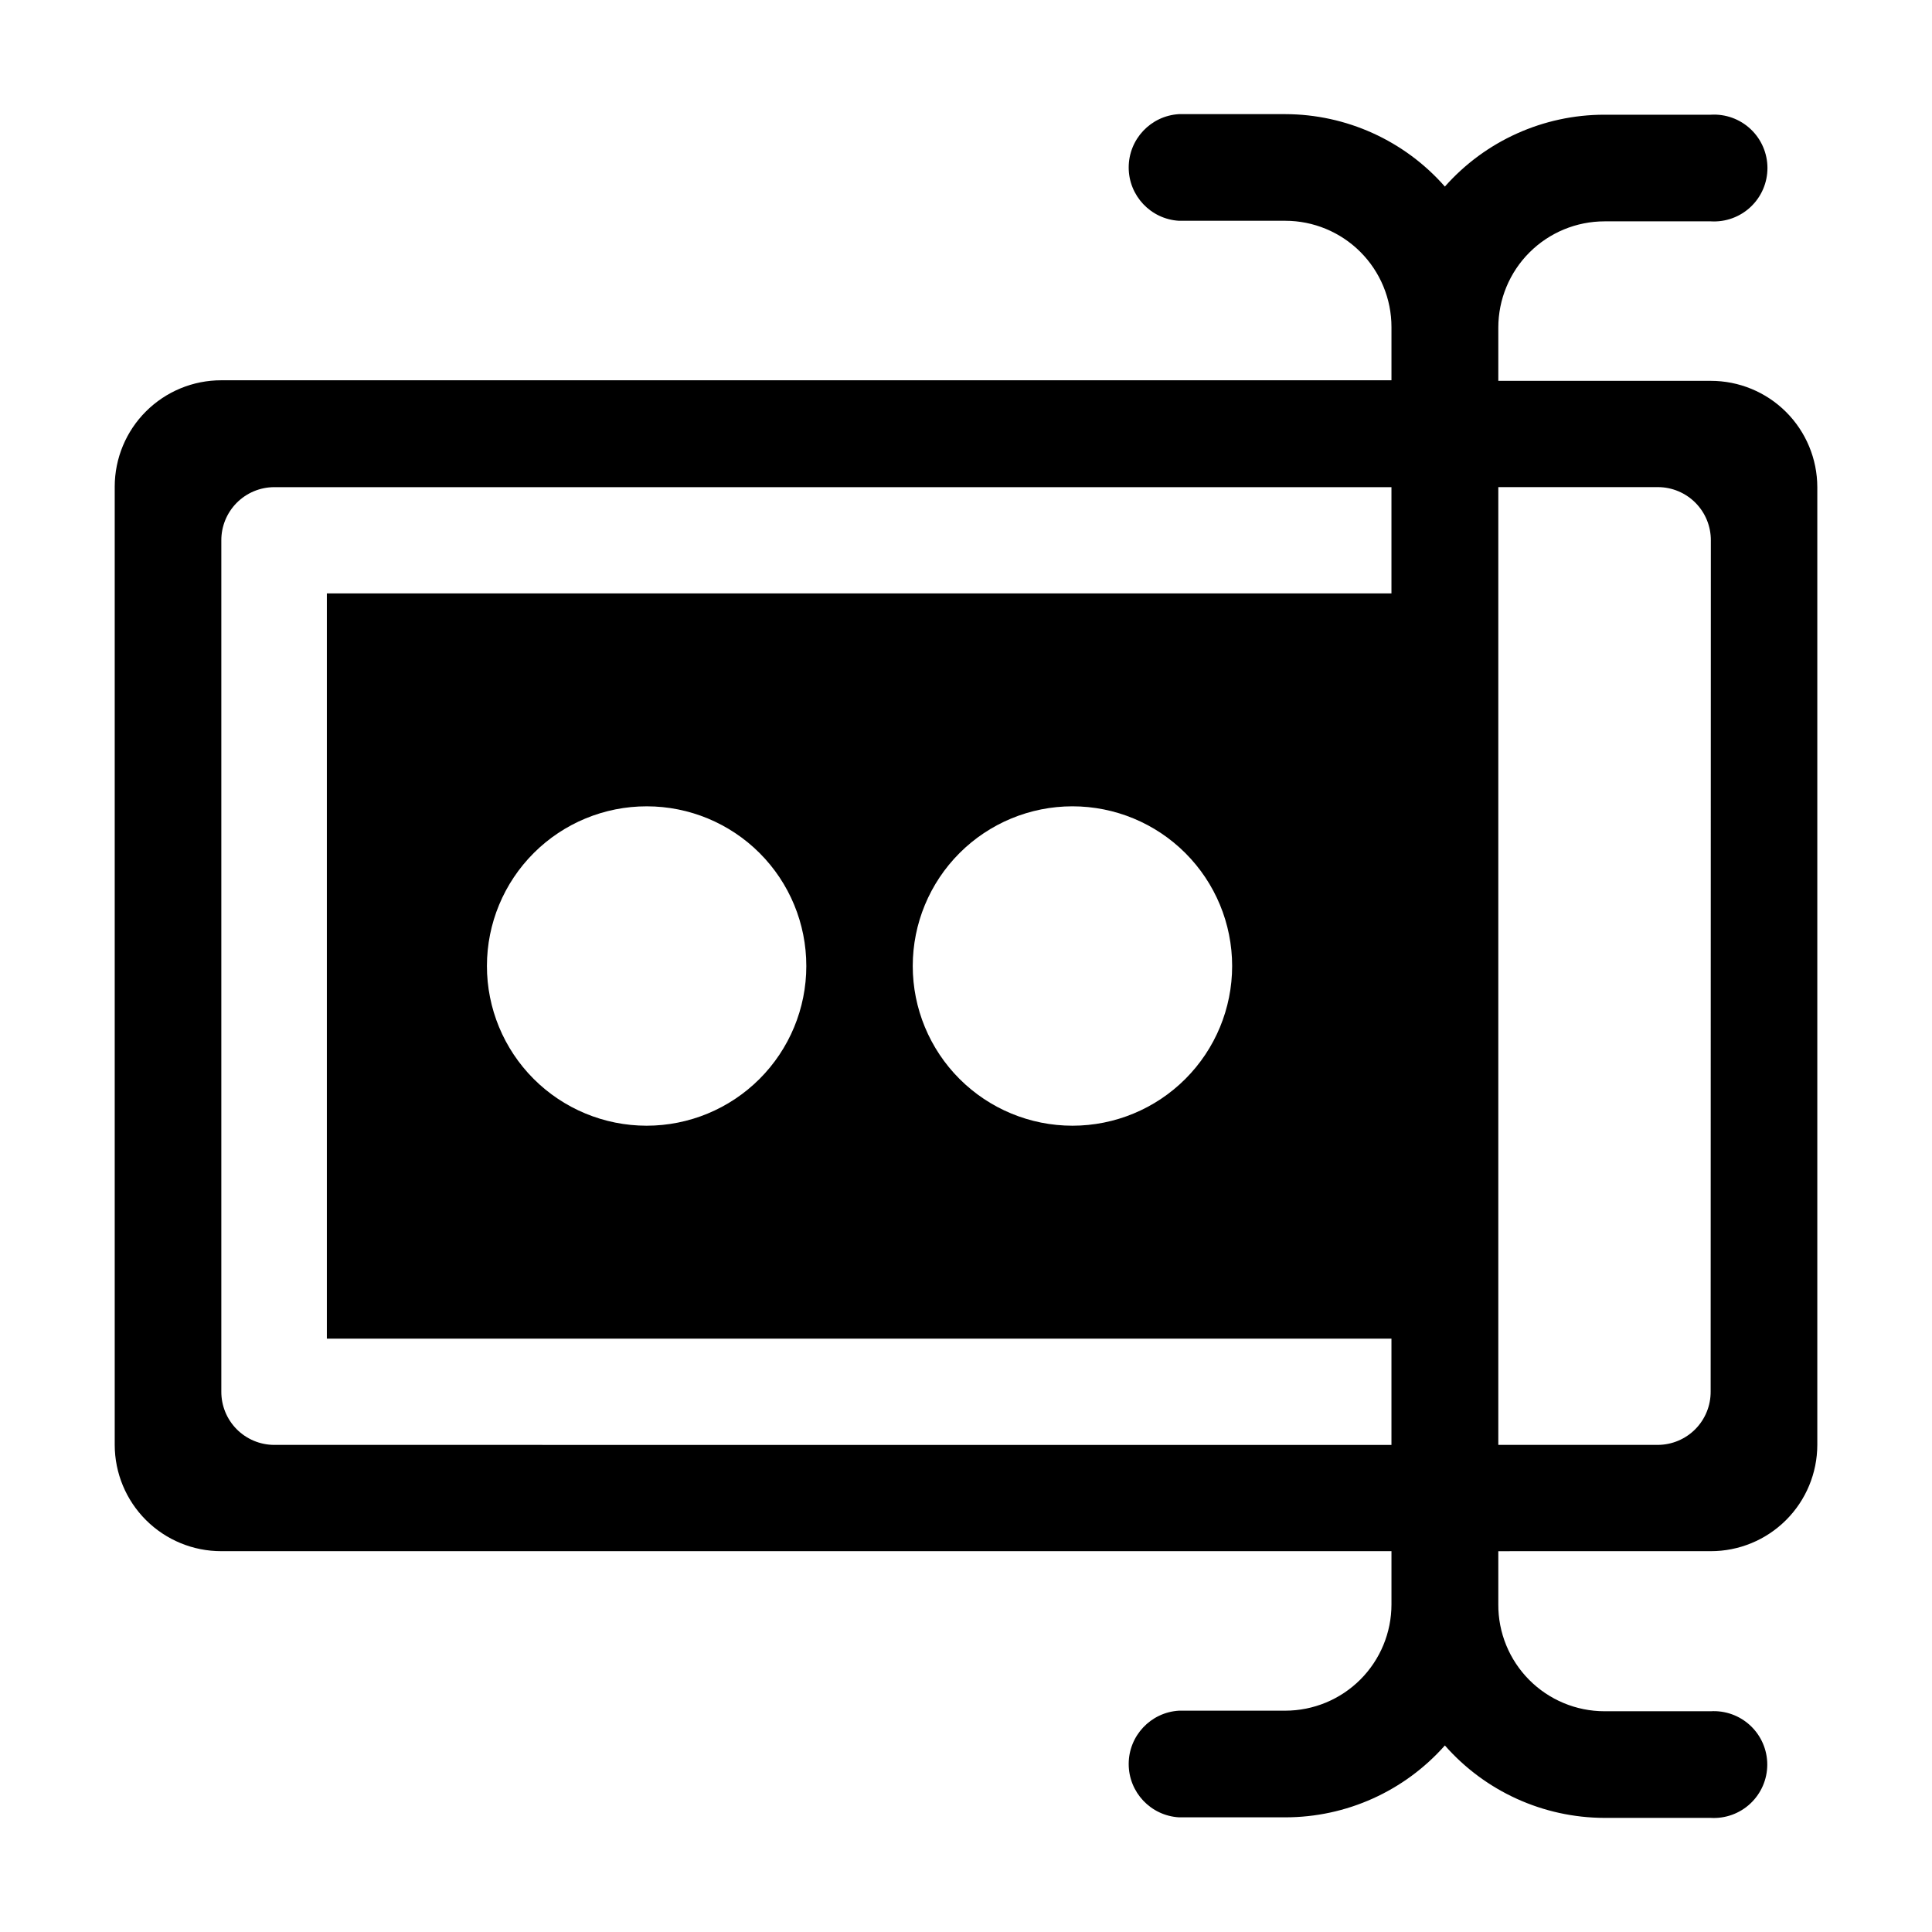 <?xml version="1.0" encoding="UTF-8"?>
<!-- Uploaded to: ICON Repo, www.svgrepo.com, Generator: ICON Repo Mixer Tools -->
<svg fill="#000000" width="800px" height="800px" version="1.1" viewBox="144 144 512 512" xmlns="http://www.w3.org/2000/svg">
 <path d="m597.34 244.93h-56.273v-14.105c0-7.469 2.965-14.633 8.246-19.914s12.445-8.25 19.914-8.25h28.164c3.894 0.234 7.711-1.152 10.551-3.828s4.449-6.402 4.449-10.305c0-3.898-1.609-7.629-4.449-10.305s-6.656-4.059-10.551-3.824h-28.211c-16.168 0.004-31.559 6.938-42.273 19.043-10.695-12.176-26.109-19.168-42.316-19.195h-28.164c-7.477 0.445-13.312 6.641-13.312 14.133 0 7.488 5.836 13.684 13.312 14.129h28.164c7.469 0 14.633 2.969 19.914 8.25s8.246 12.445 8.246 19.914v14.105h-310.09c-7.484-0.012-14.664 2.949-19.965 8.23-5.301 5.281-8.285 12.453-8.297 19.934v253.97c0.012 7.484 2.996 14.656 8.297 19.938 5.301 5.281 12.48 8.242 19.965 8.227h310.09v14.109c0 7.469-2.965 14.629-8.246 19.914-5.281 5.281-12.445 8.246-19.914 8.246h-28.164c-7.477 0.449-13.312 6.641-13.312 14.133 0 7.492 5.836 13.684 13.312 14.133h28.164c16.184 0.008 31.59-6.926 42.316-19.047 10.688 12.164 26.082 19.152 42.273 19.195h28.164-0.004c3.894 0.234 7.711-1.152 10.551-3.824 2.84-2.676 4.453-6.406 4.453-10.305 0-3.902-1.613-7.633-4.453-10.305-2.84-2.676-6.656-4.062-10.551-3.828h-28.16c-7.488-0.012-14.664-3.008-19.938-8.32-5.273-5.312-8.219-12.508-8.176-19.992v-14.105l56.273-0.004c7.484 0.016 14.664-2.945 19.965-8.227 5.301-5.281 8.285-12.453 8.301-19.938v-253.82c-0.016-7.484-3-14.656-8.301-19.938-5.301-5.281-12.48-8.238-19.965-8.227zm-84.59 56.324h-282.13v197.5h282.13v28.164l-296.09-0.004c-3.738-0.012-7.316-1.512-9.945-4.168s-4.09-6.25-4.062-9.988v-225.5c-0.027-3.738 1.434-7.332 4.062-9.988s6.207-4.156 9.945-4.168h296.09zm-42.219 98.75c0 11.223-4.457 21.988-12.395 29.922-7.938 7.938-18.699 12.398-29.926 12.398-11.223 0-21.988-4.461-29.926-12.398-7.934-7.934-12.395-18.699-12.395-29.922 0-11.227 4.461-21.988 12.395-29.926 7.938-7.938 18.703-12.395 29.926-12.395 11.227 0 21.988 4.457 29.926 12.395s12.395 18.699 12.395 29.926zm-112.85 0c0 11.227-4.461 21.992-12.402 29.93s-18.707 12.395-29.938 12.391c-11.227-0.008-21.988-4.473-29.926-12.414-7.934-7.945-12.383-18.715-12.375-29.941 0.008-11.227 4.477-21.988 12.426-29.922 7.945-7.93 18.719-12.379 29.945-12.363 11.219 0 21.977 4.461 29.906 12.398 7.93 7.938 12.375 18.699 12.363 29.922zm239.66 112.75c0.027 3.738-1.434 7.332-4.062 9.988s-6.207 4.156-9.941 4.168h-42.27v-253.82h42.32c3.734 0.012 7.312 1.512 9.941 4.168s4.09 6.25 4.062 9.988z" fill-rule="evenodd"/>
</svg>